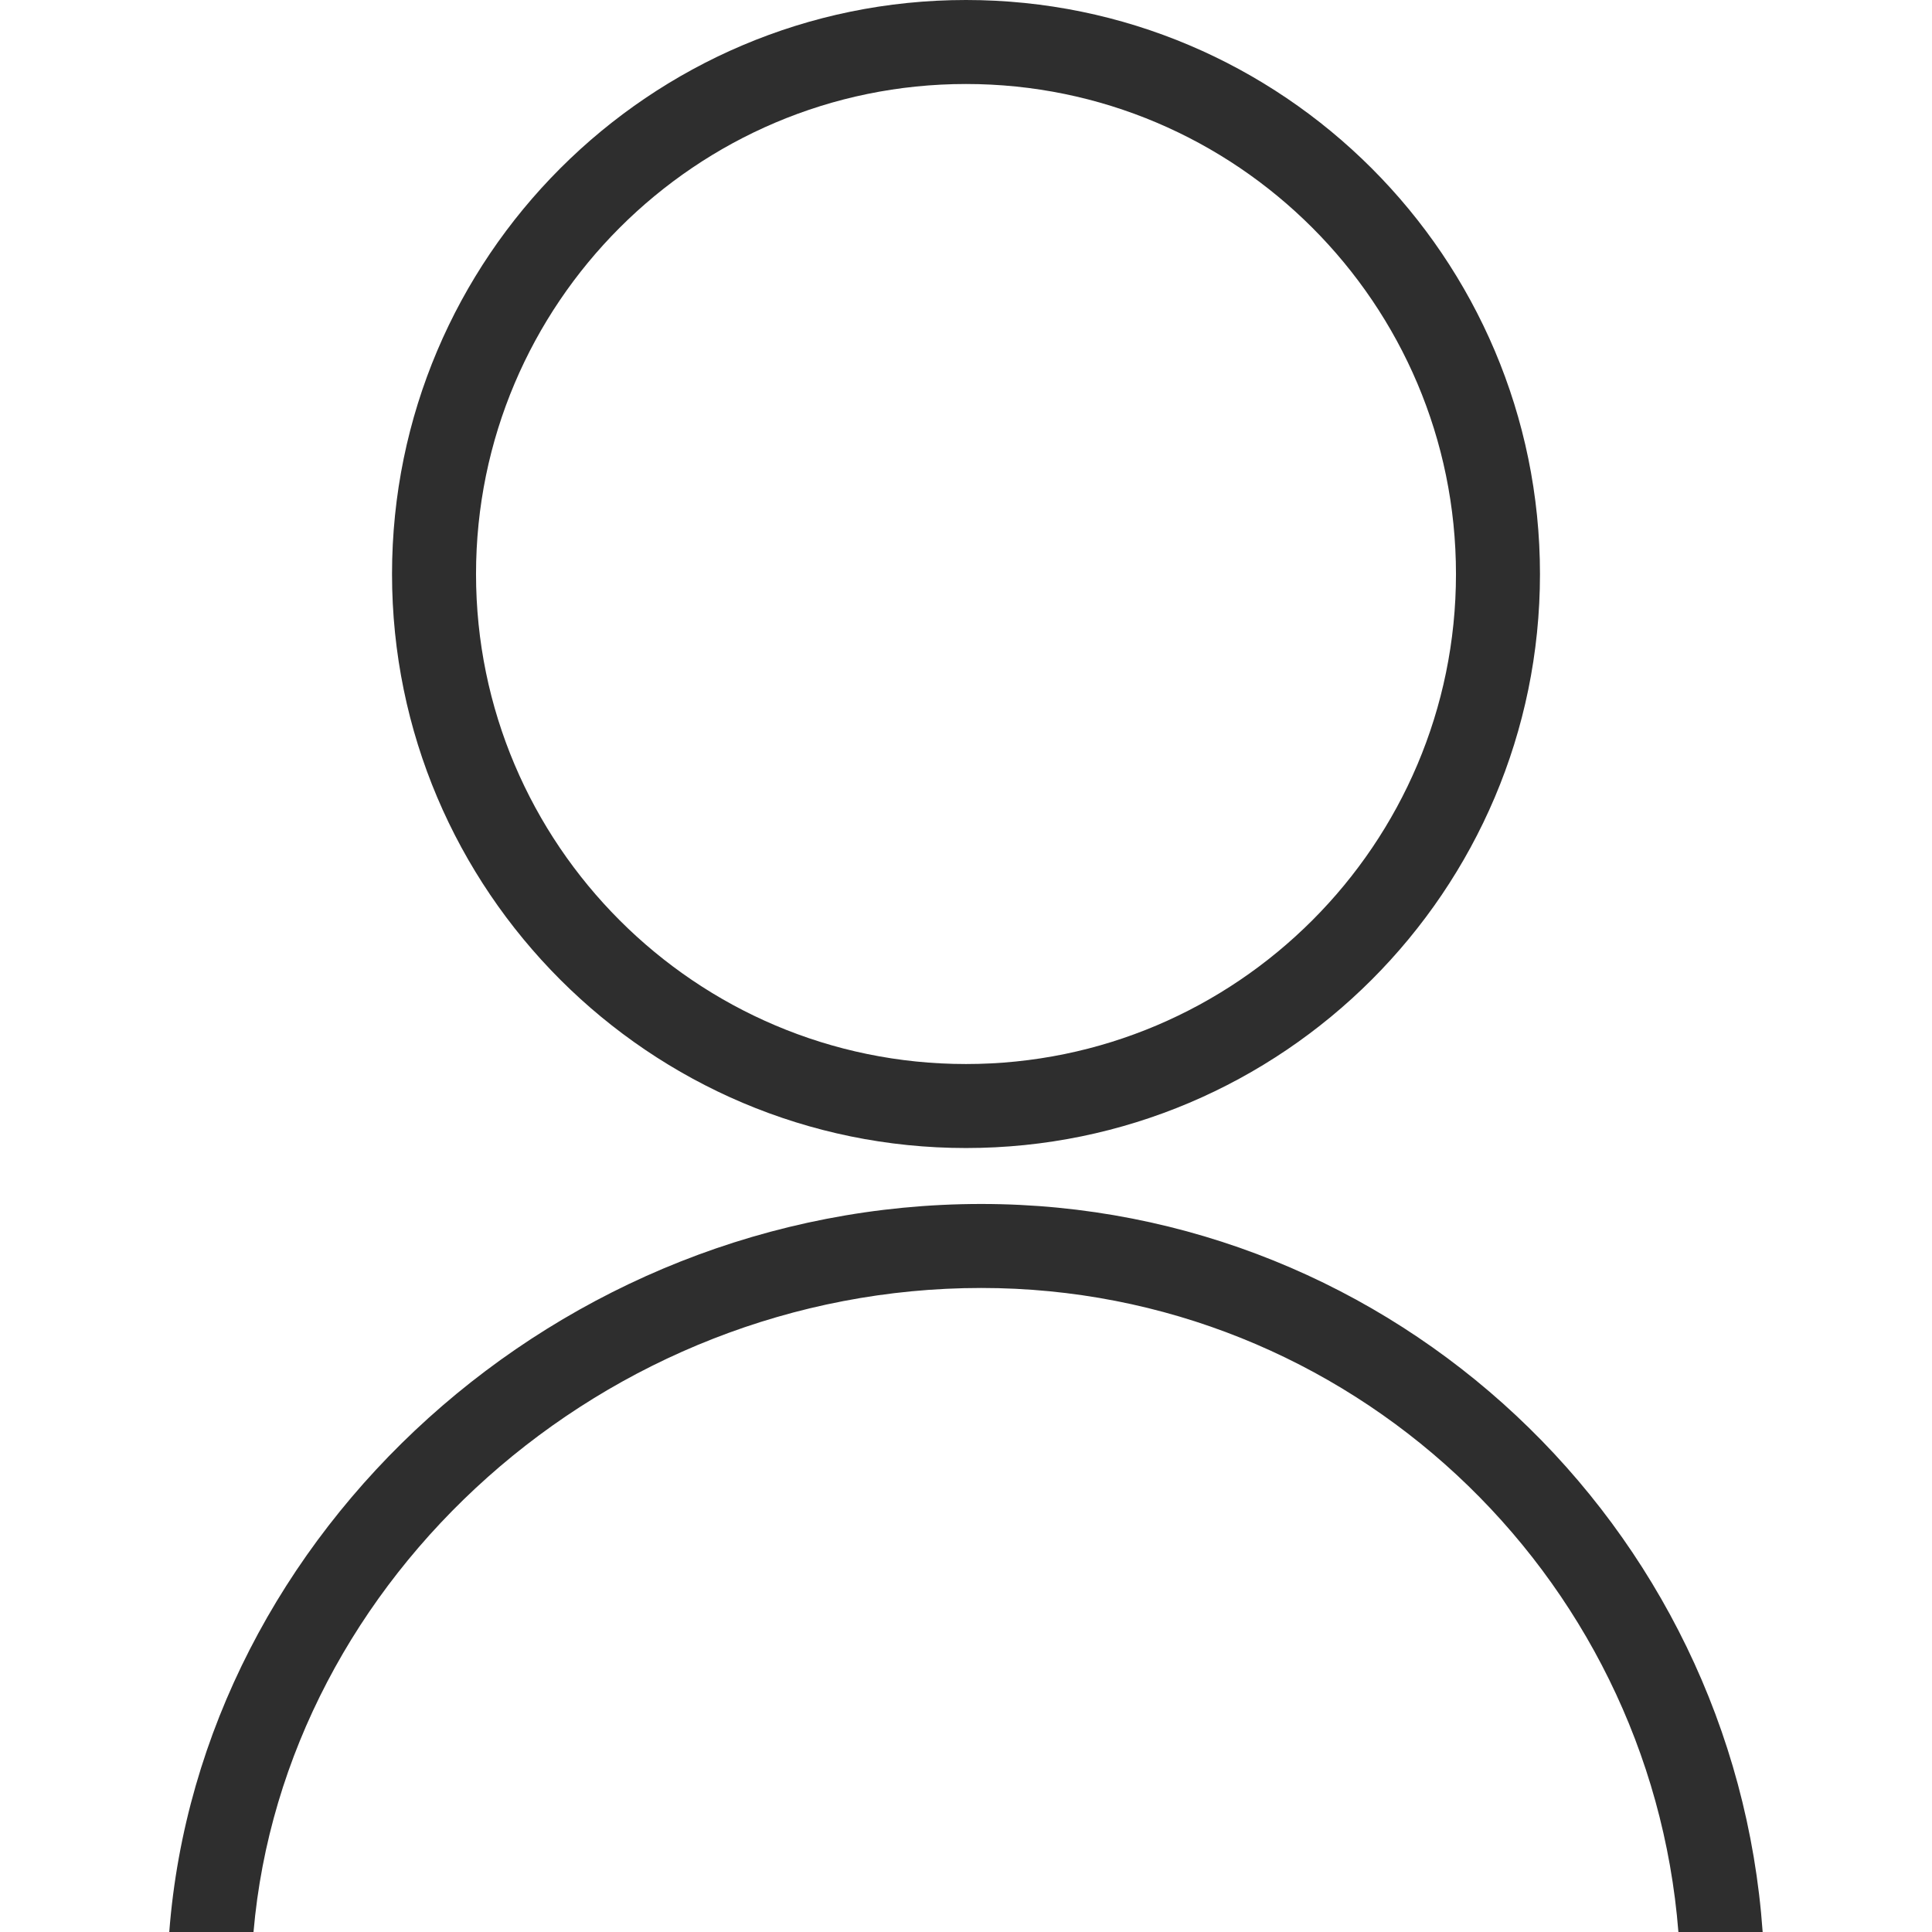 <svg width="23" height="23" viewBox="0 0 23 23" fill="none" xmlns="http://www.w3.org/2000/svg">
<g clip-path="url(#clipAccount0)">
<path d="M11.5 13.667C15.268 13.667 18.333 10.602 18.333 6.834C18.333 3.065 15.268 0 11.5 0C7.732 0 4.667 3.065 4.667 6.834C4.667 10.602 7.732 13.667 11.5 13.667ZM11.5 1C14.716 1 17.333 3.617 17.333 6.834C17.333 10.05 14.716 12.667 11.5 12.667C8.284 12.667 5.667 10.05 5.667 6.834C5.667 3.617 8.284 1 11.5 1Z" fill="#2E2E2E"/>
<path d="M11.682 14.333C6.657 14.333 2.381 18.238 2.015 23H3.018C3.383 18.781 7.201 15.333 11.682 15.333C16.052 15.333 19.643 18.716 19.981 23H20.984C20.643 18.164 16.603 14.333 11.682 14.333Z" fill="#2E2E2E"/>
</g>
<defs>
<clipPath id="clipAccount0">
<rect width="23" height="23" fill="white"/>
</clipPath>
</defs>
</svg>

